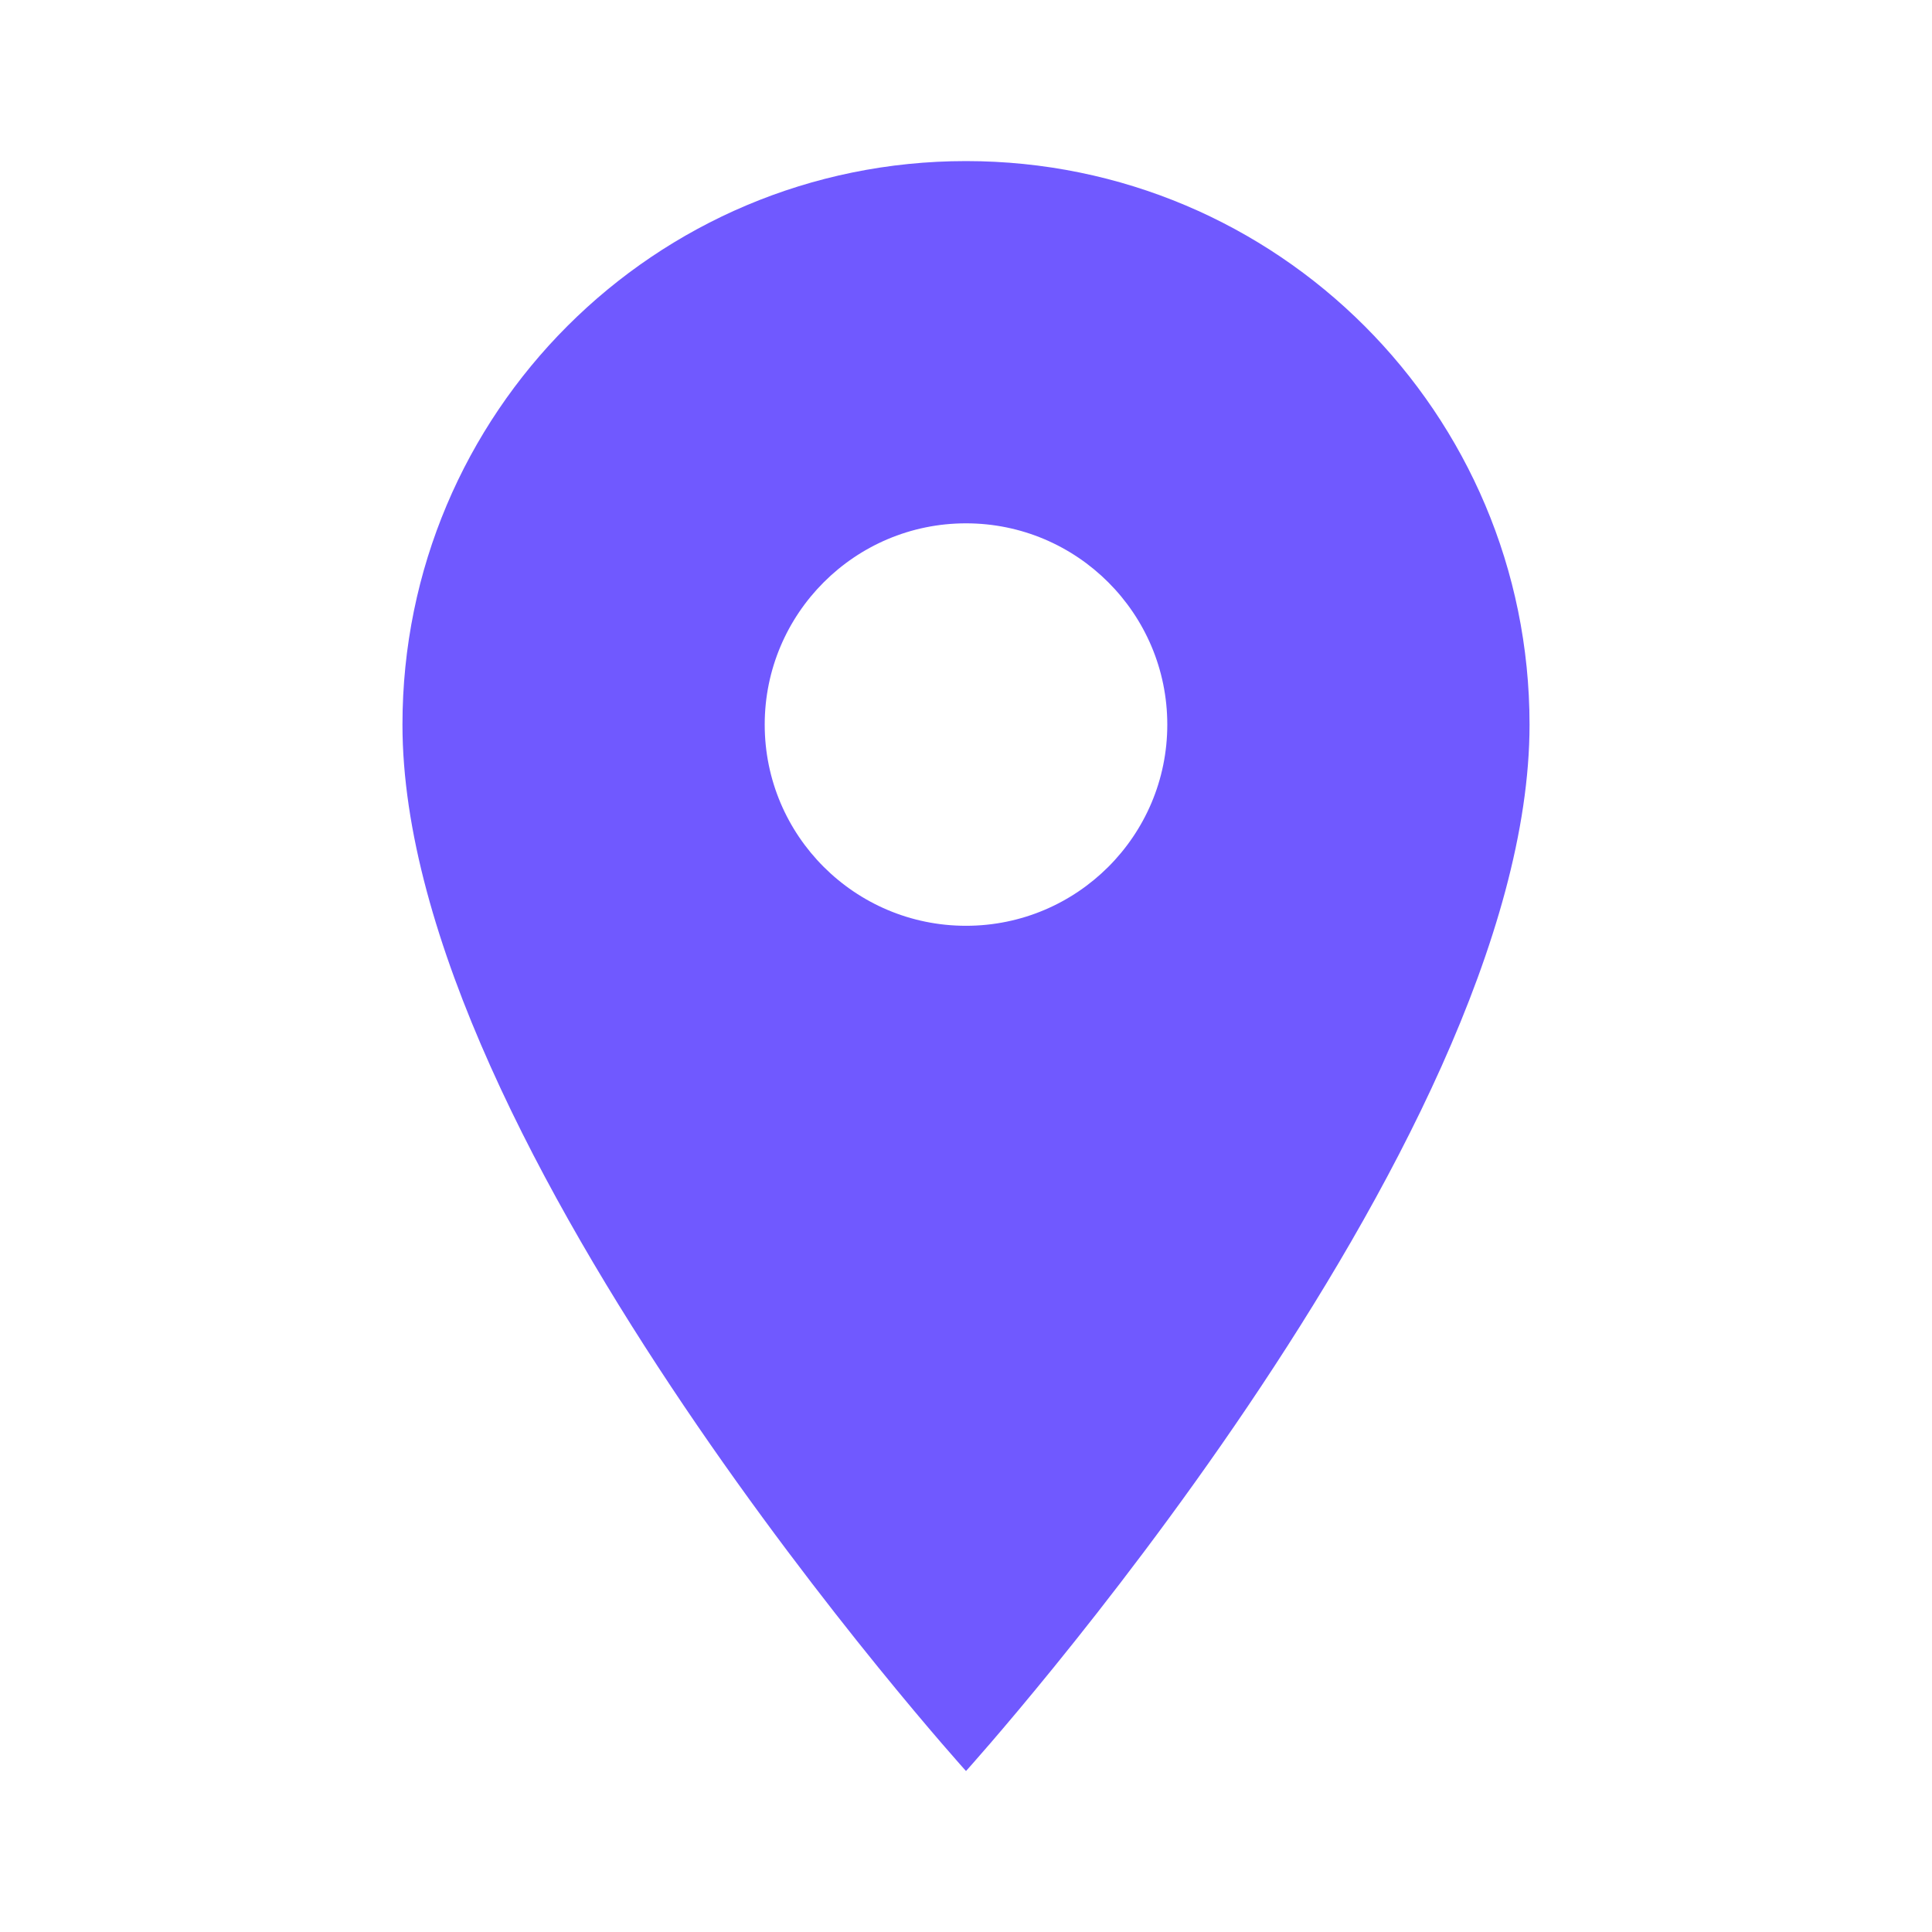 <svg width="16" height="16" viewBox="0 0 16 16" fill="none" xmlns="http://www.w3.org/2000/svg">
<g id="location_on">
<path id="Vector" d="M8 1.334C5.42 1.334 3.333 3.421 3.333 6.001C3.333 9.501 8 14.667 8 14.667C8 14.667 12.667 9.501 12.667 6.001C12.667 3.421 10.58 1.334 8 1.334ZM8 7.667C7.08 7.667 6.333 6.921 6.333 6.001C6.333 5.081 7.08 4.334 8 4.334C8.92 4.334 9.667 5.081 9.667 6.001C9.667 6.921 8.92 7.667 8 7.667Z" fill="#7059FF"/>
</g>
</svg>
